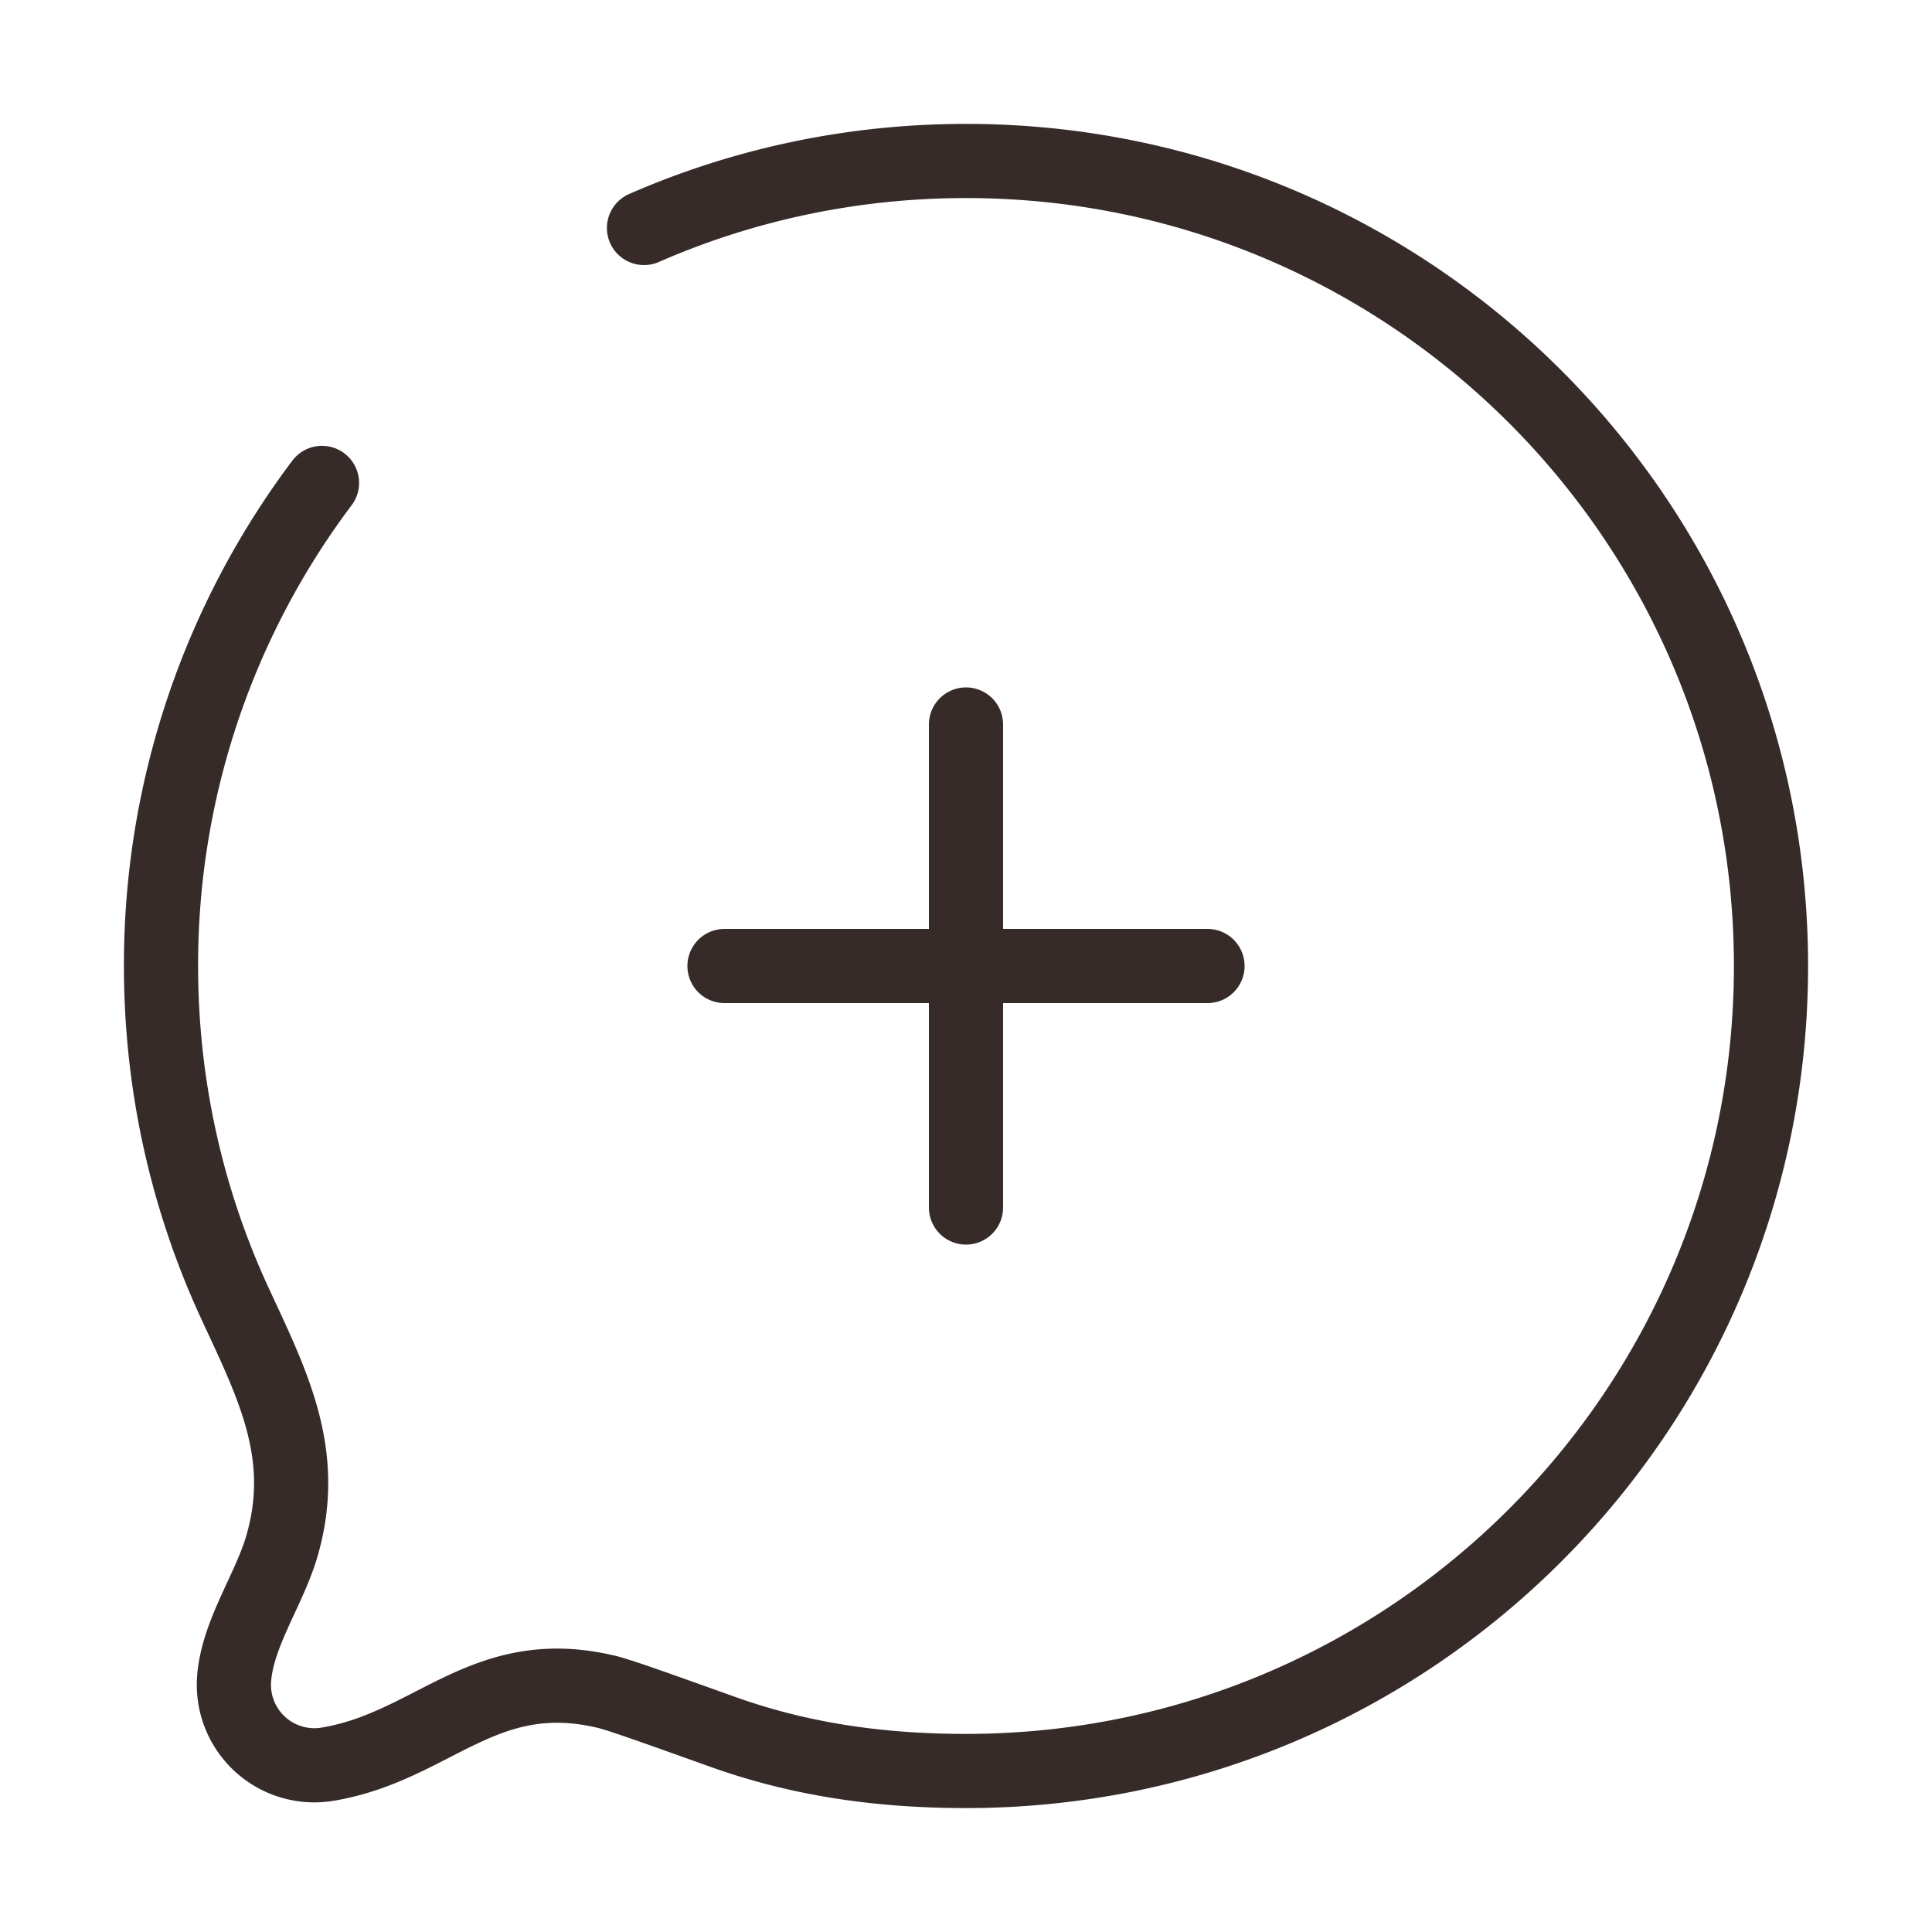 <svg width="56" height="56" fill="none" xmlns="http://www.w3.org/2000/svg"><path d="M9.333 13.998A23.23 23.23 0 004.667 28c0 3.497.77 6.815 2.15 9.794 1.089 2.351 2.12 4.356 1.36 7-.365 1.273-1.281 2.525-1.39 3.85a2.333 2.333 0 002.709 2.492c3.052-.508 4.522-2.936 8.063-2.103.384.09 1.385.449 3.386 1.164 2.117.758 4.396 1.136 7.055 1.136 12.887 0 23.333-10.447 23.333-23.333C51.333 15.113 40.887 4.666 28 4.666c-3.319 0-6.475.693-9.333 1.942M21 28h7m0 0h7m-7 0v-7m0 7v7" stroke="#362B29" stroke-width="2.15" stroke-linecap="round" stroke-linejoin="round"/></svg>